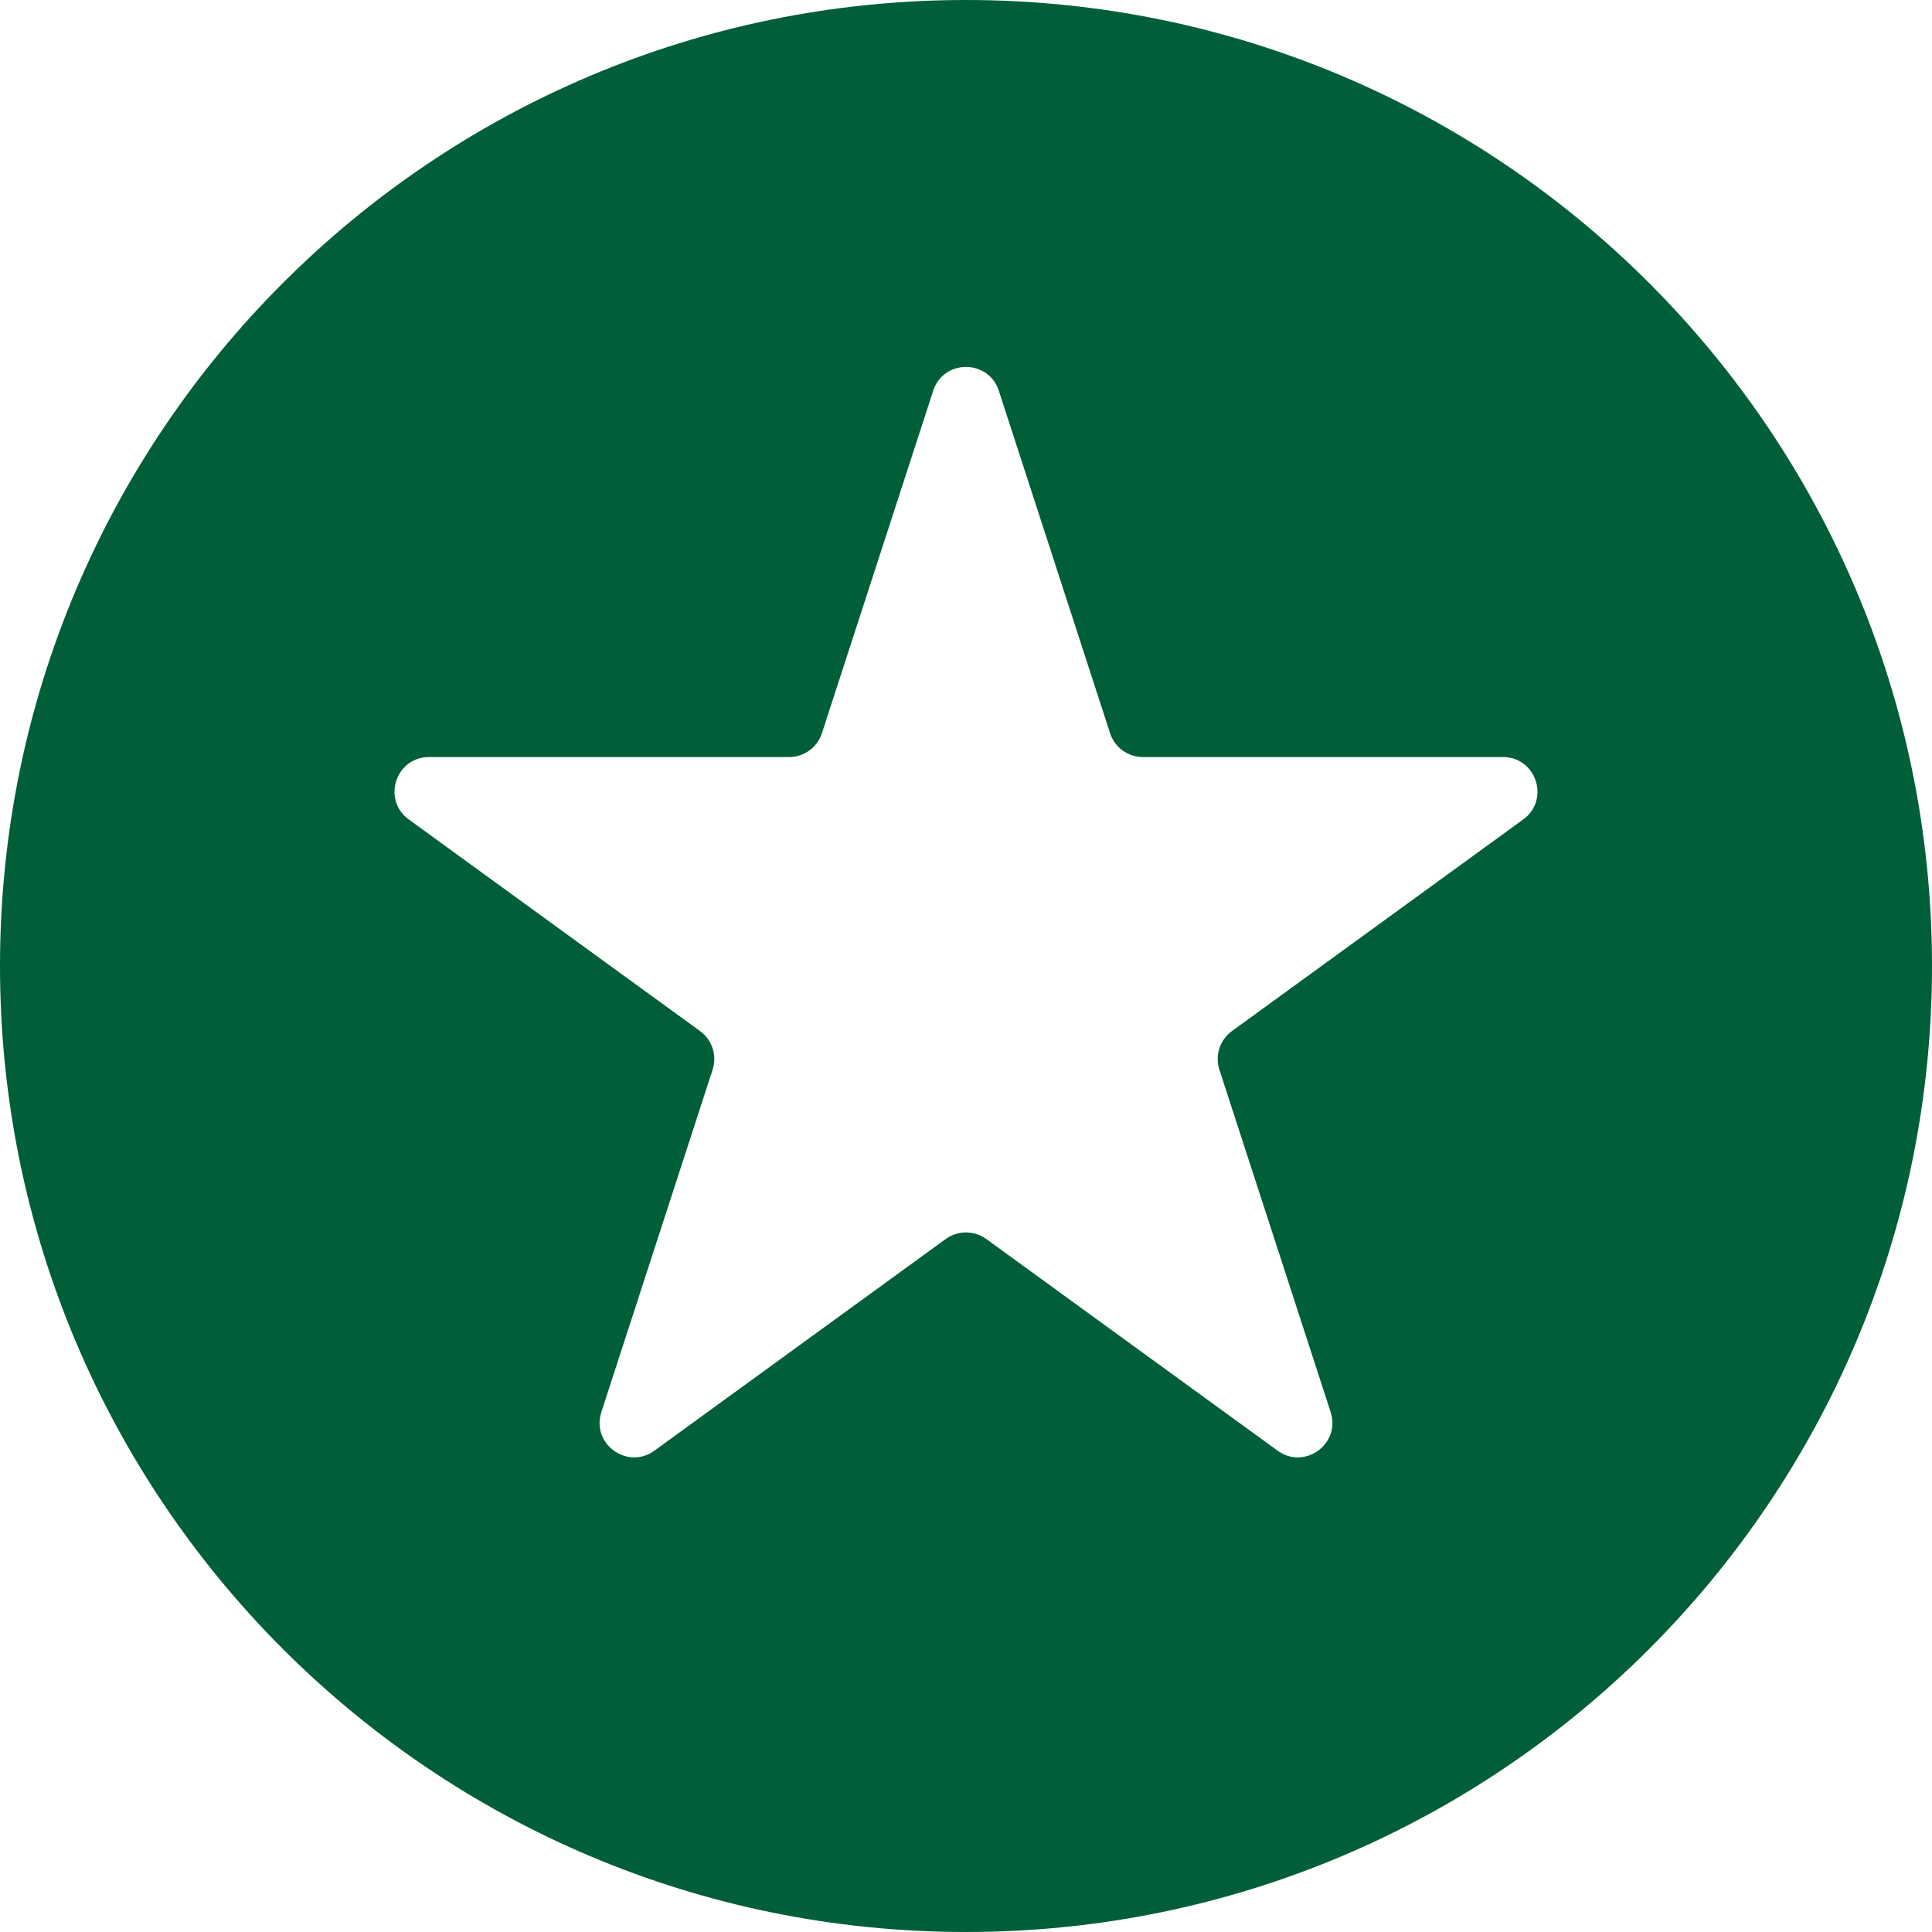 <?xml version="1.0" encoding="UTF-8"?> <svg xmlns="http://www.w3.org/2000/svg" width="80" height="80" viewBox="0 0 80 80" fill="none"><path fill-rule="evenodd" clip-rule="evenodd" d="M40 80C62.091 80 80 62.091 80 40C80 17.909 62.091 0 40 0C17.909 0 0 17.909 0 40C0 62.091 17.909 80 40 80ZM45.966 30.36L41.359 16.181C40.931 14.865 39.069 14.865 38.641 16.181L34.034 30.36C33.843 30.949 33.295 31.348 32.676 31.348H17.767C16.383 31.348 15.808 33.118 16.927 33.932L28.989 42.695C29.489 43.059 29.699 43.703 29.508 44.292L24.901 58.471C24.473 59.787 25.979 60.882 27.099 60.068L39.16 51.305C39.661 50.941 40.339 50.941 40.84 51.305L52.901 60.068C54.021 60.882 55.527 59.787 55.099 58.471L50.492 44.292C50.301 43.703 50.511 43.059 51.011 42.695L63.073 33.932C64.192 33.118 63.617 31.348 62.233 31.348H47.324C46.705 31.348 46.157 30.949 45.966 30.36Z" fill="#005F38"></path></svg> 
